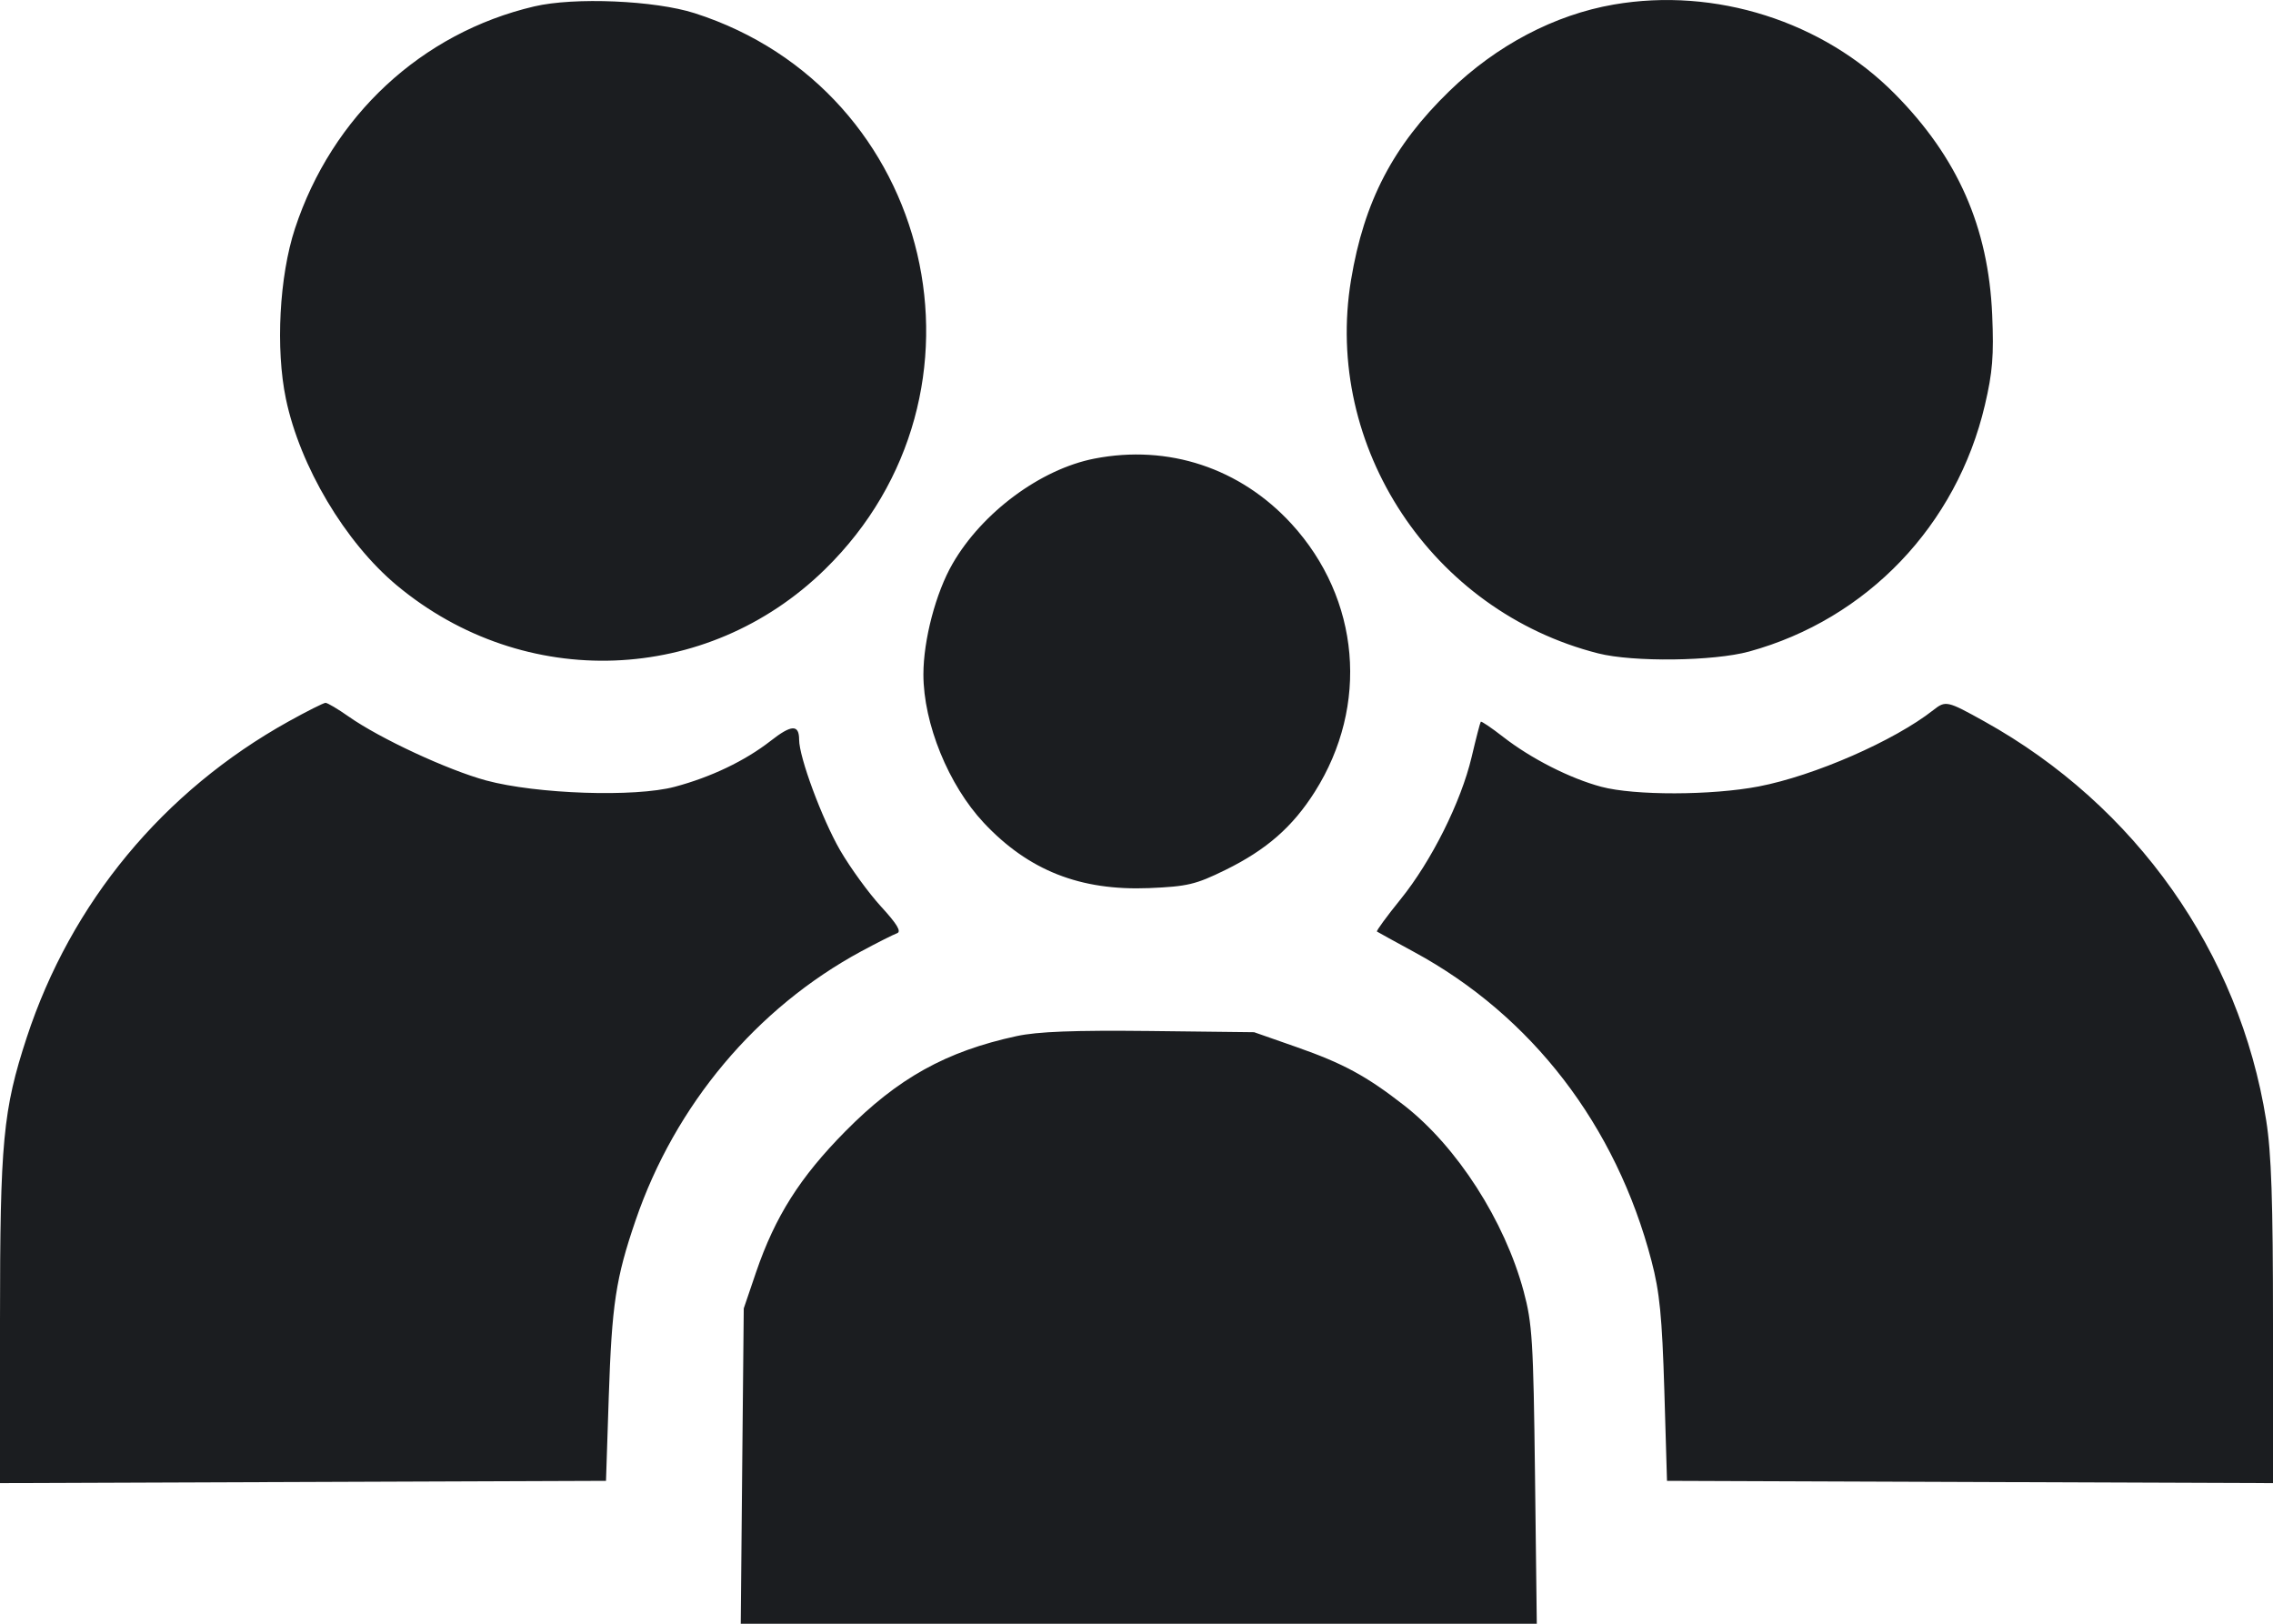 <svg width="28" height="20" viewBox="0 0 28 20" fill="none" xmlns="http://www.w3.org/2000/svg">
<path fill-rule="evenodd" clip-rule="evenodd" d="M6.581 0.079C5.192 0.405 4.089 1.43 3.633 2.817C3.441 3.402 3.393 4.296 3.522 4.913C3.695 5.743 4.252 6.68 4.888 7.21C6.46 8.519 8.708 8.435 10.162 7.013C12.383 4.842 11.509 1.11 8.559 0.163C8.067 0.005 7.074 -0.037 6.581 0.079ZM19.879 0.056C19.15 0.182 18.435 0.558 17.854 1.122C17.161 1.794 16.803 2.481 16.643 3.447C16.301 5.505 17.64 7.529 19.688 8.048C20.118 8.157 21.109 8.145 21.547 8.025C22.998 7.627 24.104 6.471 24.451 4.989C24.546 4.585 24.562 4.38 24.541 3.879C24.494 2.797 24.116 1.939 23.341 1.156C22.457 0.262 21.129 -0.16 19.879 0.056ZM13.481 5.649C12.82 5.778 12.098 6.312 11.734 6.944C11.528 7.3 11.375 7.882 11.375 8.307C11.375 8.912 11.684 9.67 12.119 10.135C12.67 10.722 13.306 10.973 14.154 10.939C14.628 10.919 14.729 10.895 15.094 10.716C15.601 10.467 15.923 10.185 16.197 9.752C16.869 8.689 16.755 7.377 15.91 6.453C15.279 5.765 14.393 5.471 13.481 5.649ZM3.555 8.886C2.011 9.744 0.875 11.116 0.329 12.78C0.037 13.672 0 14.059 0 16.264V18.268L3.732 18.254L7.465 18.24L7.499 17.206C7.537 16.066 7.585 15.746 7.829 15.033C8.316 13.609 9.318 12.415 10.612 11.716C10.809 11.61 11.006 11.511 11.05 11.495C11.107 11.475 11.052 11.383 10.852 11.165C10.7 10.999 10.474 10.688 10.349 10.473C10.125 10.084 9.844 9.327 9.844 9.111C9.844 8.921 9.75 8.924 9.494 9.125C9.177 9.372 8.759 9.572 8.312 9.691C7.822 9.822 6.611 9.781 5.988 9.613C5.514 9.484 4.681 9.097 4.295 8.826C4.163 8.733 4.034 8.657 4.01 8.657C3.985 8.658 3.78 8.761 3.555 8.886ZM23.816 8.746C23.336 9.124 22.351 9.555 21.664 9.687C21.082 9.798 20.136 9.8 19.726 9.691C19.34 9.588 18.86 9.344 18.516 9.076C18.372 8.964 18.248 8.88 18.241 8.89C18.233 8.9 18.182 9.096 18.128 9.326C17.997 9.879 17.633 10.607 17.252 11.078C17.082 11.288 16.952 11.466 16.962 11.474C16.972 11.481 17.177 11.594 17.418 11.725C18.869 12.511 19.908 13.862 20.344 15.531C20.445 15.915 20.474 16.215 20.502 17.122L20.535 18.24L24.268 18.254L28 18.268L28 16.298C28 14.794 27.98 14.203 27.916 13.799C27.587 11.731 26.309 9.922 24.445 8.886C23.985 8.63 23.968 8.627 23.816 8.746ZM12.523 12.762C11.653 12.95 11.059 13.281 10.412 13.936C9.854 14.501 9.549 14.983 9.314 15.669L9.162 16.116L9.143 18.058L9.125 20H14.028H18.931L18.909 18.17C18.889 16.514 18.875 16.299 18.769 15.905C18.535 15.036 17.95 14.126 17.299 13.617C16.831 13.252 16.548 13.099 15.969 12.896L15.449 12.714L14.164 12.699C13.232 12.689 12.781 12.706 12.523 12.762Z" fill="#1B1D20"/>
</svg>
